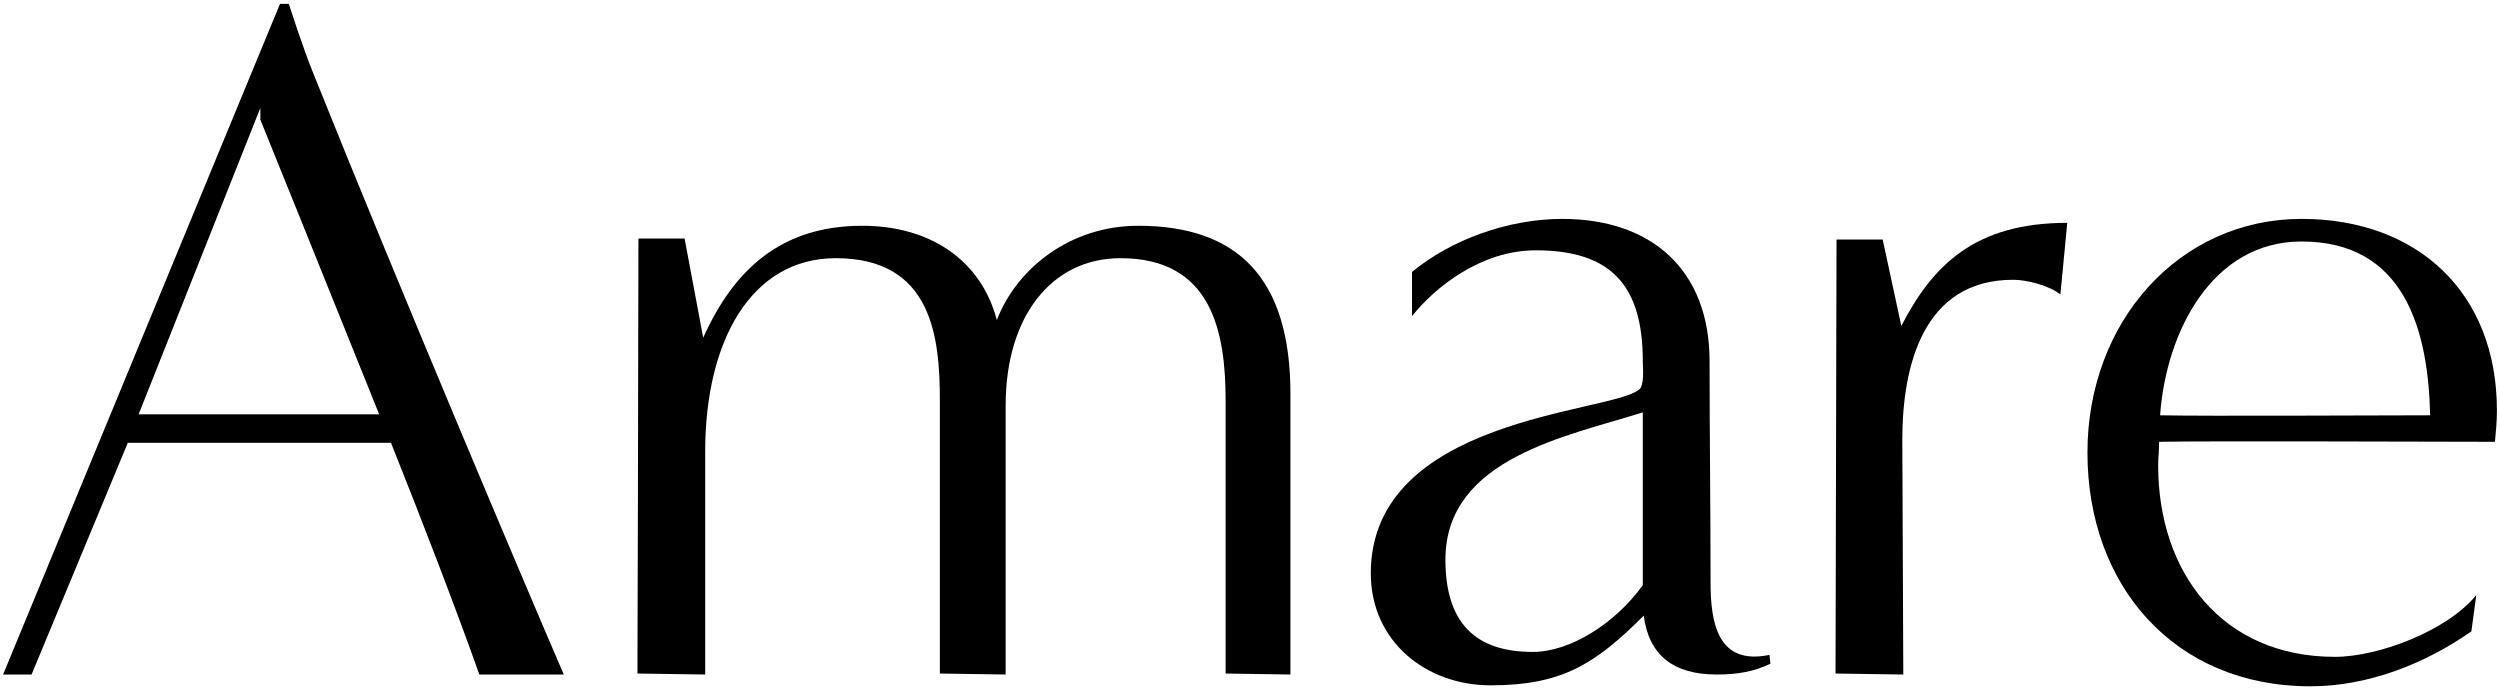 <svg xml:space="preserve" style="enable-background:new 0 0 6230.55 1720.04;" viewBox="0 0 6230.55 1720.04" y="0px" x="0px" xmlns:xlink="http://www.w3.org/1999/xlink" xmlns="http://www.w3.org/2000/svg" id="Layer_1" version="1.1">
<style type="text/css">
	.st0{fill:#FFFEF6;}
</style>
<g>
	<path d="M945,1032.57C815.32,709.52,648.89,298.38,648.89,298.38v-29.39l-303.41,763.58H945z M1194.62,1681.05
		c-56.32-159.07-141.96-381.75-220.23-577.5H318.54l-239.87,577.5H7.7L697.84,9.63h22.02c0,0,34.22,107.66,61.16,173.73
		c212.94,531.08,523.71,1265.19,624.08,1497.69H1194.62z"></path>
	<path d="M3054.5,1678.6V998.28c0-171.27-34.3-354.82-261.89-354.82c-171.27,0-286.3,144.34-286.3,367.1v670.5l-163.98-2.46V998.28
		c0-159.07-19.57-354.82-259.36-354.82c-210.48,0-325.51,205.57-325.51,482.04v555.55l-168.82-2.46c0,0,2.46-851.6,2.46-1084.1
		h115.02l46.43,247.16c75.89-168.82,193.37-279,396.48-279c168.89,0,296.12,85.71,335.25,234.96
		c51.41-132.14,186-234.96,352.36-234.96c247.23,0,379.37,129.76,379.37,418.51v699.89L3054.5,1678.6z"></path>
	<path d="M4094.19,1027.67c-183.55,58.7-491.87,112.57-491.87,367.02c0,159.07,75.89,230.05,217.77,230.05
		c93,0,205.57-70.98,274.09-166.36V1027.67z M4412.33,1654.13c-41.59,19.57-80.73,26.93-134.59,26.93
		c-107.66,0-168.89-48.96-181.09-146.87c-119.93,119.93-203.12,173.8-381.75,173.8c-161.52,0-298.57-110.19-298.57-279
		c0-389.12,594.69-398.86,668.05-457.64c14.73-9.75,9.82-56.25,9.82-70.98c0-185.93-75.89-276.55-266.73-276.55
		c-137.05,0-252.07,93-308.39,163.98V677.69c97.91-80.73,239.87-132.14,374.46-132.14c222.68,0,367.1,127.23,367.1,354.82
		c0,183.55,2.46,367.1,2.46,550.64c0,100.37,17.11,208.03,146.79,181.09L4412.33,1654.13z"></path>
	<path d="M4574.56,1678.6l2.46-1081.64h115.02l46.5,215.32c78.27-151.7,183.55-256.91,413.52-256.91L5134.95,734
		c-26.93-22.02-83.18-36.75-117.48-36.75c-225.14,0-276.47,215.39-276.47,398.94l2.46,584.87L4574.56,1678.6z"></path>
	<path d="M5735.9,601.84c-222.68,0-337.71,225.14-352.44,433.16c112.57,2.46,562.92,0,673.03,0
		C6051.58,822.06,5992.81,601.84,5735.9,601.84 M6159.24,1573.37c-115.02,80.73-256.98,137.05-401.32,137.05
		c-340.16,0-555.55-252.07-555.55-582.41c0-327.96,230.05-582.49,533.53-582.49c288.75,0,486.96,183.55,486.96,477.21
		c0,26.93-2.45,53.87-4.91,78.34c-119.86,0-717-2.46-836.94,0c0,19.57-2.38,39.13-2.38,58.7c0,266.8,159.07,477.21,440.45,477.21
		c110.11,0,281.46-66.07,352.44-154.16L6159.24,1573.37z"></path>
</g>
</svg>
